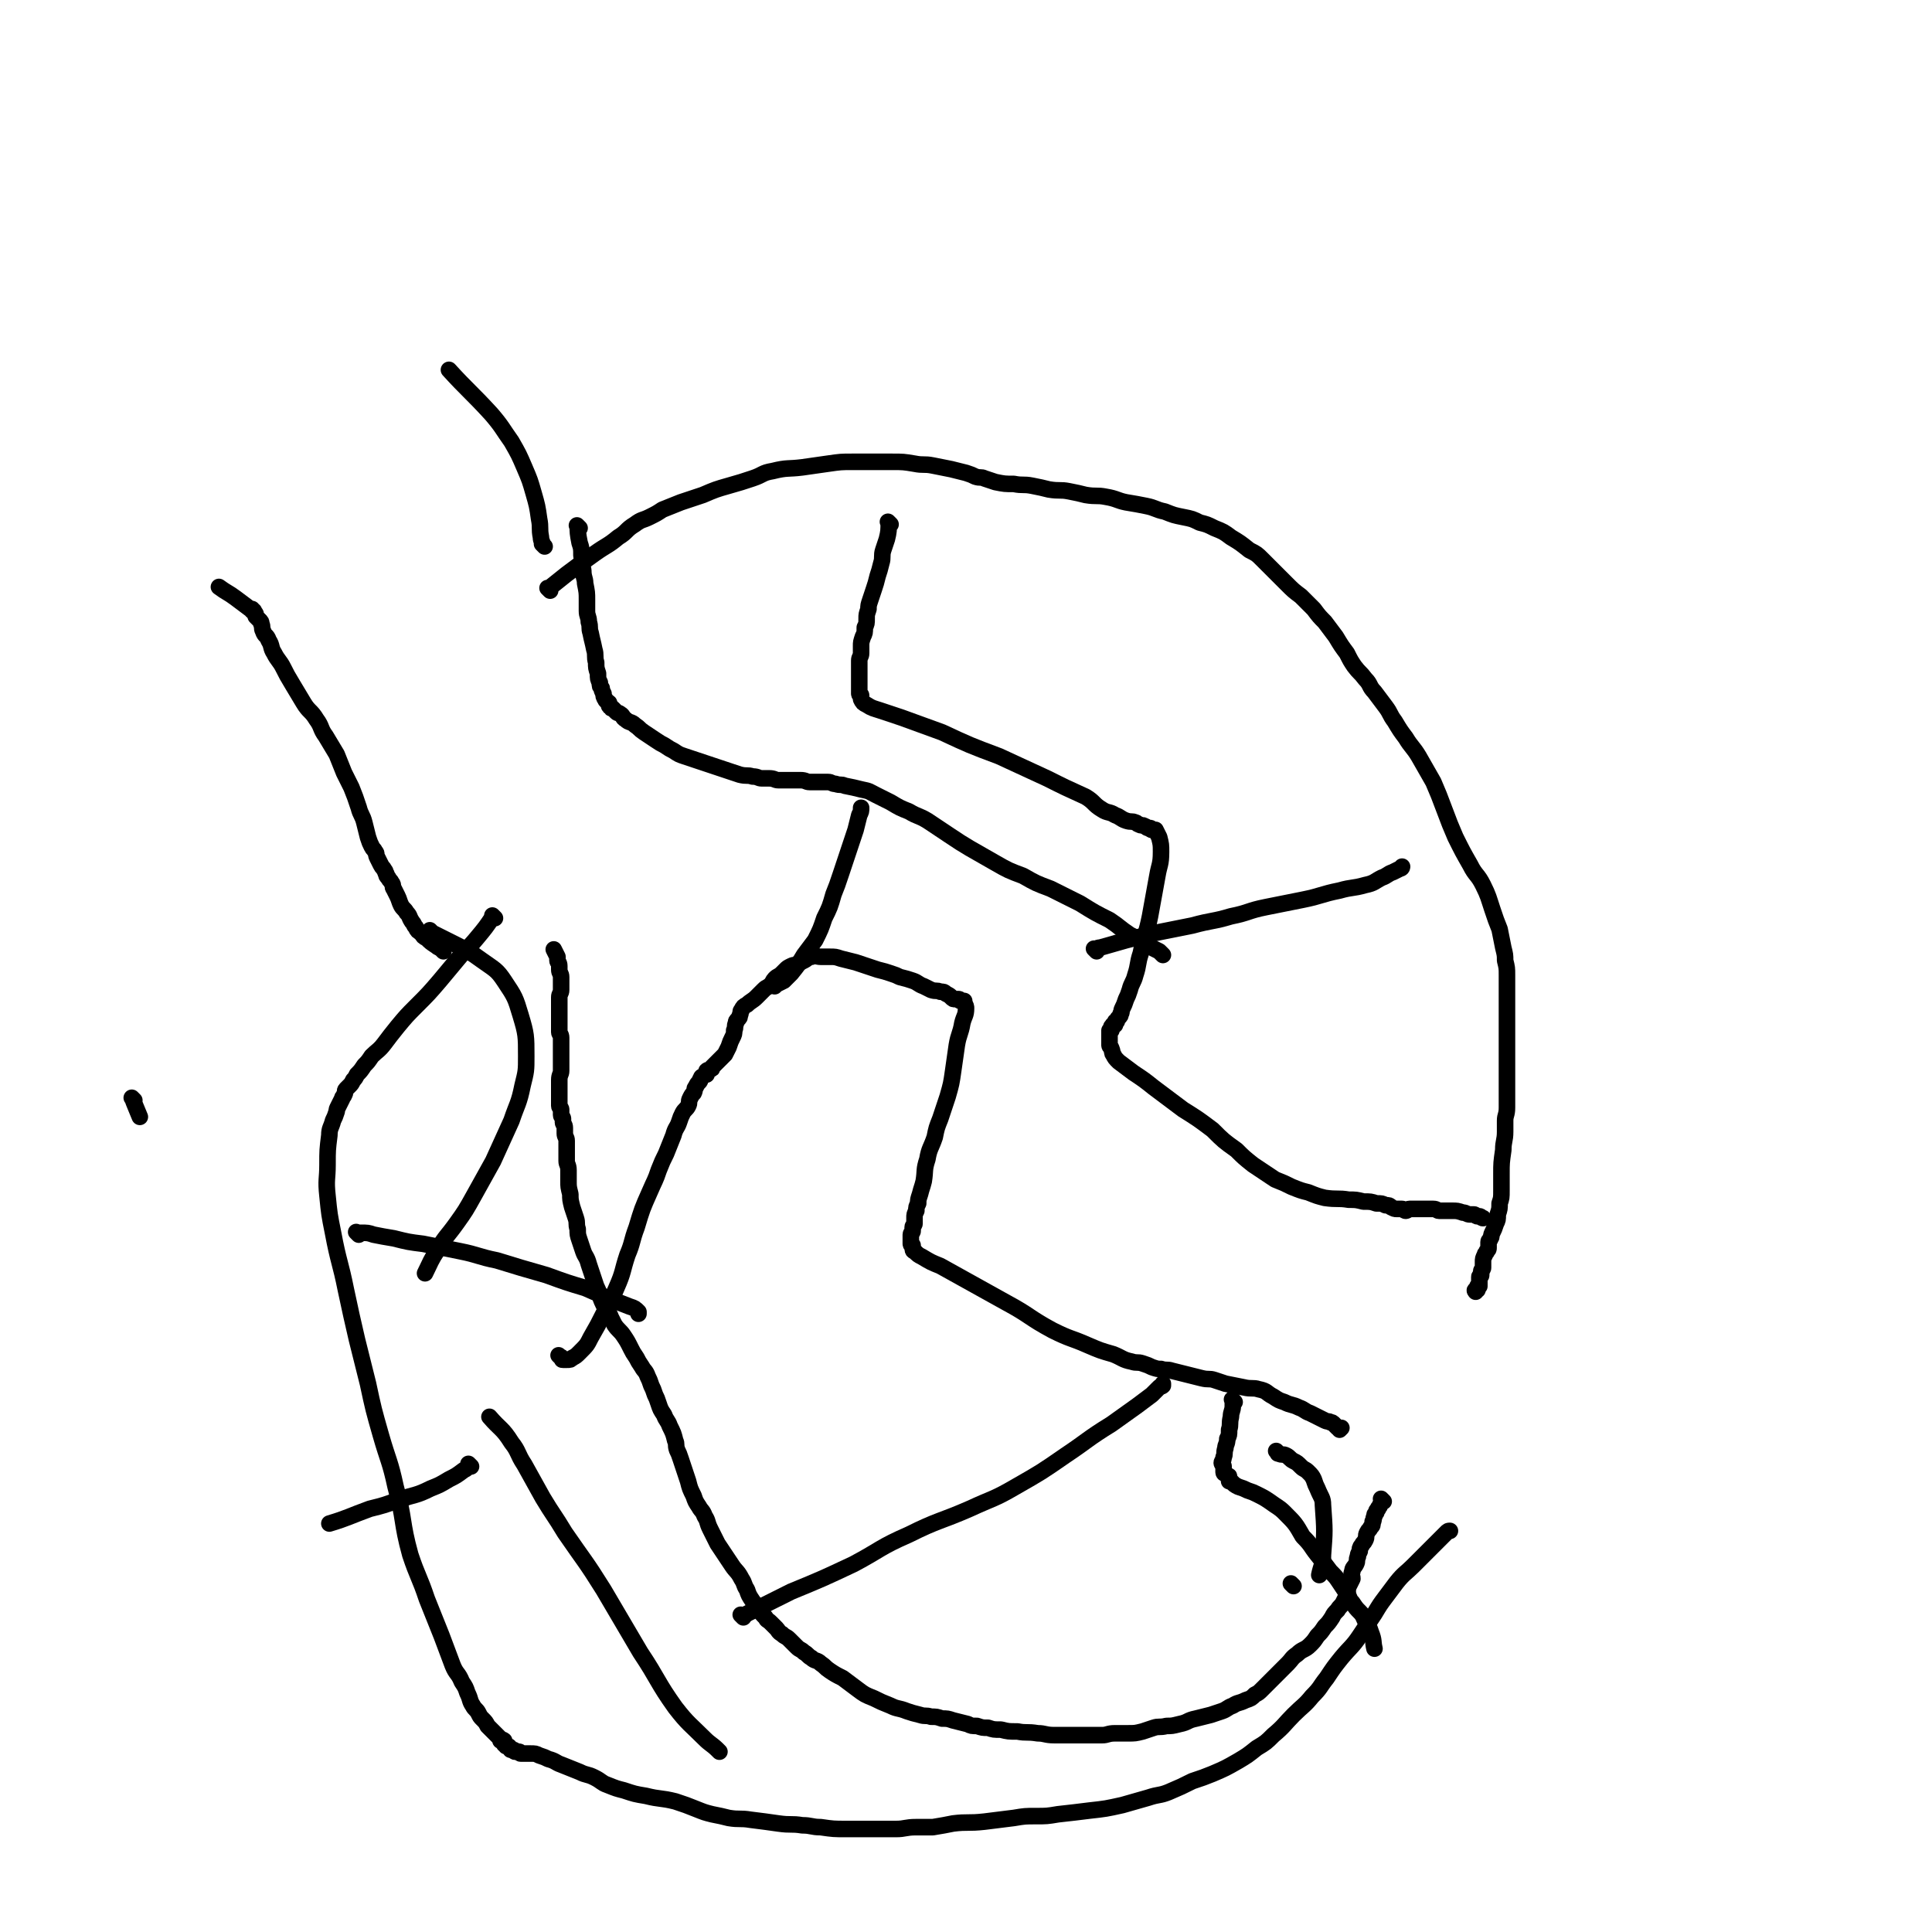 <svg viewBox='0 0 1050 1050' version='1.1' xmlns='http://www.w3.org/2000/svg' xmlns:xlink='http://www.w3.org/1999/xlink'><g fill='none' stroke='#000000' stroke-width='9' stroke-linecap='round' stroke-linejoin='round'><path d='M299,321c-1,-1 -1,-1 -1,-1 -1,-1 0,0 0,0 5,-4 5,-4 10,-8 8,-6 8,-6 15,-11 7,-5 7,-4 13,-9 5,-3 4,-4 9,-7 4,-3 4,-2 8,-4 4,-2 4,-2 7,-4 5,-2 5,-2 10,-4 6,-2 6,-2 12,-4 7,-3 7,-3 14,-5 7,-2 7,-2 13,-4 6,-2 5,-3 11,-4 8,-2 8,-1 16,-2 7,-1 7,-1 14,-2 7,-1 7,-1 13,-1 6,0 6,0 11,0 6,0 6,0 11,0 6,0 6,0 12,1 5,1 5,0 10,1 5,1 5,1 10,2 4,1 4,1 8,2 3,1 3,1 5,2 3,1 3,0 5,1 3,1 3,1 6,2 5,1 5,1 10,1 5,1 5,0 10,1 5,1 5,1 9,2 6,1 6,0 11,1 5,1 5,1 9,2 6,1 6,0 11,1 6,1 6,2 11,3 6,1 6,1 11,2 5,1 5,2 10,3 5,2 5,2 10,3 5,1 5,1 9,3 4,1 4,1 8,3 5,2 5,2 9,5 5,3 5,3 10,7 4,2 4,2 7,5 3,3 3,3 6,6 4,4 4,4 7,7 4,4 4,4 8,7 4,4 4,4 7,7 3,4 3,4 6,7 3,4 3,4 6,8 3,5 3,5 6,9 2,4 2,4 4,7 3,4 3,3 6,7 3,3 2,4 5,7 3,4 3,4 6,8 3,4 2,4 5,8 3,5 3,5 6,9 3,5 4,5 7,10 4,7 4,7 8,14 3,7 3,7 6,15 3,8 3,8 6,15 4,8 4,8 8,15 3,6 4,5 7,11 3,6 3,7 5,13 2,6 2,6 4,11 1,5 1,5 2,10 1,4 1,4 1,7 1,4 1,4 1,8 0,4 0,4 0,8 0,4 0,4 0,7 0,7 0,7 0,13 0,5 0,5 0,10 0,6 0,6 0,11 0,4 0,4 0,8 0,4 0,4 0,7 0,4 0,4 0,8 0,4 -1,4 -1,7 0,3 0,3 0,6 0,5 -1,5 -1,10 -1,7 -1,7 -1,13 0,5 0,5 0,9 0,4 0,4 -1,7 0,3 0,3 -1,6 0,3 0,3 -1,5 -1,3 -1,3 -2,5 -1,2 0,2 -1,3 0,1 -1,1 -1,2 0,1 0,2 0,3 0,1 0,1 -1,2 0,1 -1,1 -1,2 -1,2 -1,2 -1,4 0,2 0,2 0,3 0,1 -1,1 -1,2 0,1 0,1 0,2 0,1 -1,0 -1,1 0,1 0,1 0,2 0,0 0,0 0,0 0,1 0,1 0,1 0,1 0,1 0,1 0,1 0,1 0,1 0,0 -1,0 -1,0 0,0 0,1 0,2 0,0 0,0 0,0 0,0 0,0 0,0 0,0 0,0 0,0 0,0 0,0 0,0 -1,-1 -1,0 -1,0 -1,0 0,1 0,1 0,0 0,0 0,0 0,0 0,0 0,0 '/><path d='M752,816c-1,-1 -1,-1 -1,-1 -1,-1 0,0 0,0 0,0 0,0 0,0 0,1 0,2 -1,3 0,1 -1,1 -1,2 -1,1 -1,1 -1,2 -1,1 -1,1 -1,2 -1,2 0,2 -1,3 0,2 0,2 -1,3 -1,2 -1,1 -2,3 -1,2 0,2 -1,4 -1,2 -1,1 -2,3 -1,1 -1,2 -1,3 -1,2 -1,2 -1,3 -1,2 0,2 -1,4 -1,2 -2,2 -2,4 -1,2 0,2 0,4 -1,2 -1,2 -2,4 -1,2 0,3 -1,5 -1,2 -1,2 -2,4 -1,2 -2,2 -3,4 -2,2 -2,2 -3,4 -2,3 -2,3 -4,5 -2,3 -2,3 -4,5 -2,3 -2,3 -4,5 -3,3 -4,2 -7,5 -3,2 -3,3 -5,5 -3,3 -3,3 -5,5 -2,2 -2,2 -4,4 -3,3 -3,3 -5,5 -2,2 -2,2 -4,3 -2,2 -2,2 -5,3 -4,2 -4,1 -7,3 -3,1 -3,2 -6,3 -3,1 -3,1 -6,2 -4,1 -4,1 -8,2 -5,1 -4,2 -9,3 -4,1 -4,1 -7,1 -4,1 -4,0 -7,1 -3,1 -3,1 -6,2 -4,1 -4,1 -8,1 -4,0 -4,0 -7,0 -4,0 -4,1 -7,1 -4,0 -4,0 -7,0 -5,0 -5,0 -9,0 -5,0 -5,0 -10,0 -5,0 -5,-1 -9,-1 -6,-1 -6,0 -11,-1 -5,0 -5,0 -9,-1 -4,0 -4,0 -7,-1 -3,0 -3,0 -6,-1 -3,0 -3,0 -5,-1 -4,-1 -4,-1 -8,-2 -3,-1 -3,-1 -6,-1 -3,-1 -3,-1 -6,-1 -3,-1 -3,0 -6,-1 -4,-1 -4,-1 -7,-2 -5,-2 -5,-1 -9,-3 -5,-2 -5,-2 -9,-4 -5,-2 -5,-2 -9,-5 -4,-3 -4,-3 -8,-6 -4,-2 -4,-2 -7,-4 -3,-2 -2,-2 -5,-4 -2,-2 -3,-1 -5,-3 -2,-1 -2,-2 -4,-3 -2,-2 -2,-1 -4,-3 -2,-2 -2,-2 -4,-4 -2,-2 -2,-1 -4,-3 -2,-1 -2,-2 -3,-3 -2,-2 -2,-2 -3,-3 -2,-2 -2,-1 -3,-3 -2,-2 -2,-2 -3,-4 -2,-3 -2,-2 -4,-5 -2,-3 -2,-3 -3,-6 -2,-3 -1,-3 -3,-6 -2,-4 -3,-4 -5,-7 -2,-3 -2,-3 -4,-6 -2,-3 -2,-3 -4,-6 -2,-4 -2,-4 -4,-8 -2,-4 -1,-4 -3,-7 -1,-3 -2,-3 -3,-5 -2,-3 -2,-3 -3,-6 -2,-4 -2,-4 -3,-8 -1,-3 -1,-3 -2,-6 -1,-3 -1,-3 -2,-6 -1,-3 -1,-3 -2,-5 -1,-3 0,-3 -1,-5 -1,-4 -1,-4 -3,-8 -1,-3 -2,-3 -3,-6 -2,-3 -2,-3 -3,-6 -1,-3 -1,-3 -2,-5 -1,-3 -1,-3 -2,-5 -1,-3 -1,-3 -2,-5 -1,-3 -2,-3 -3,-5 -2,-3 -2,-3 -3,-5 -2,-3 -2,-3 -3,-5 -2,-4 -2,-4 -4,-7 -2,-3 -3,-3 -5,-6 -1,-2 -1,-2 -2,-4 -1,-3 -2,-3 -3,-5 -2,-4 -2,-4 -3,-7 -1,-3 -1,-3 -2,-5 -1,-3 -1,-3 -2,-6 -1,-3 -1,-3 -2,-6 -1,-4 -2,-4 -3,-7 -1,-3 -1,-3 -2,-6 -1,-3 -1,-3 -1,-6 -1,-3 0,-3 -1,-6 -1,-3 -1,-3 -2,-6 -1,-4 -1,-4 -1,-7 -1,-4 -1,-4 -1,-7 0,-3 0,-3 0,-6 0,-3 -1,-3 -1,-5 0,-2 0,-2 0,-3 0,-2 0,-2 0,-4 0,-1 0,-1 0,-2 0,-1 0,-1 0,-2 0,-2 -1,-2 -1,-4 0,-2 0,-2 0,-3 0,-2 -1,-2 -1,-3 0,-1 0,-1 0,-2 0,-1 -1,-1 -1,-2 0,-2 0,-2 0,-3 0,-1 -1,-1 -1,-2 0,-1 0,-1 0,-2 0,-1 0,-1 0,-2 0,-1 0,-1 0,-2 0,-1 0,-1 0,-2 0,-2 0,-2 0,-3 0,-2 0,-2 0,-3 0,-3 1,-3 1,-5 0,-3 0,-3 0,-5 0,-2 0,-2 0,-4 0,-3 0,-3 0,-5 0,-2 0,-2 0,-4 0,-2 -1,-2 -1,-3 0,-2 0,-2 0,-4 0,-2 0,-2 0,-4 0,-3 0,-3 0,-5 0,-3 0,-3 0,-6 0,-2 1,-2 1,-4 0,-2 0,-2 0,-4 0,-2 0,-2 0,-3 0,-2 -1,-2 -1,-4 0,-1 0,-1 0,-2 0,-2 -1,-2 -1,-3 0,-1 0,-1 0,-2 -1,-2 -1,-2 -2,-4 '/><path d='M484,285c-1,-1 -1,-1 -1,-1 -1,-1 0,0 0,0 0,4 0,5 -1,9 -1,3 -1,3 -2,6 -1,3 0,4 -1,7 -1,4 -1,4 -2,7 -1,4 -1,4 -2,7 -1,3 -1,3 -2,6 -1,3 -1,3 -1,5 -1,3 -1,3 -1,5 0,3 0,3 -1,5 0,3 0,3 -1,5 -1,3 -1,3 -1,5 0,2 0,2 0,4 0,2 -1,2 -1,4 0,2 0,2 0,4 0,3 0,3 0,5 0,2 0,2 0,4 0,1 0,1 0,2 0,1 0,1 0,2 0,1 0,1 0,1 0,1 1,0 1,1 0,1 0,1 0,2 1,2 1,2 3,3 3,2 4,2 7,3 6,2 6,2 12,4 11,4 11,4 22,8 15,7 15,7 31,13 13,6 13,6 26,12 10,5 10,5 21,10 5,3 4,4 9,7 3,2 4,1 7,3 3,1 3,2 6,3 3,1 3,0 5,1 1,0 1,1 2,1 1,1 2,0 3,1 1,0 1,1 2,1 0,0 1,0 1,0 1,0 0,1 1,1 0,0 1,0 1,0 0,0 1,0 1,0 1,2 1,2 2,4 1,4 1,4 1,8 0,7 -1,7 -2,13 -2,11 -2,11 -4,22 -2,10 -3,10 -5,20 -2,6 -1,6 -3,12 -1,4 -2,4 -3,8 -1,3 -1,3 -2,5 -1,3 -1,3 -2,5 -1,2 0,2 -1,3 0,1 0,1 -1,2 -1,1 -1,1 -1,2 -1,0 -1,0 -1,1 0,0 0,1 0,1 0,0 -1,0 -1,0 -1,0 0,1 0,1 0,0 -1,0 -1,0 0,0 0,1 0,2 0,0 0,0 0,0 0,0 -1,0 -1,0 0,0 0,1 0,1 0,1 0,1 0,1 0,1 0,1 0,1 0,1 0,1 0,1 0,1 0,1 0,1 0,1 0,1 0,2 0,1 0,1 0,1 0,1 1,1 1,2 1,2 0,2 1,3 1,2 1,2 3,4 4,3 4,3 8,6 6,4 6,4 11,8 8,6 8,6 16,12 8,5 8,5 16,11 6,6 6,6 13,11 4,4 4,4 9,8 3,2 3,2 6,4 3,2 3,2 6,4 5,2 5,2 9,4 5,2 5,2 9,3 5,2 5,2 9,3 7,1 7,0 13,1 4,0 4,0 8,1 4,0 4,0 7,1 3,0 3,0 5,1 2,0 2,0 3,1 2,1 2,1 3,1 2,0 2,0 3,0 1,0 1,1 2,1 1,0 1,-1 2,-1 1,0 1,0 2,0 2,0 2,0 3,0 1,0 1,0 2,0 2,0 2,0 3,0 2,0 2,0 3,0 2,0 2,1 3,1 2,0 2,0 3,0 2,0 2,0 4,0 3,0 3,0 6,1 2,0 2,1 4,1 1,0 1,0 2,0 1,0 1,1 2,1 0,0 1,0 1,0 1,0 1,1 2,1 '/><path d='M305,738c-1,-1 -1,-1 -1,-1 -1,-1 0,0 0,0 0,0 0,0 0,0 1,1 1,0 1,1 1,1 0,1 1,1 1,0 1,0 2,0 2,0 2,0 3,-1 2,-1 2,-1 4,-3 4,-4 4,-4 6,-8 4,-7 4,-7 7,-13 4,-7 4,-7 7,-14 4,-9 3,-9 6,-18 3,-7 2,-7 5,-15 3,-10 3,-10 7,-19 3,-7 3,-6 5,-12 2,-5 2,-5 4,-9 2,-5 2,-5 4,-10 1,-4 2,-4 3,-7 1,-3 1,-3 2,-5 1,-2 2,-2 3,-4 1,-2 0,-2 1,-4 1,-2 1,-2 2,-3 1,-2 0,-2 1,-3 1,-2 1,-2 2,-3 1,-1 0,-1 1,-2 0,-1 1,-1 1,-1 1,-1 1,-1 2,-1 0,-1 0,-2 0,-2 1,-1 1,0 2,-1 1,0 1,0 1,-1 2,-2 2,-2 3,-3 2,-2 2,-2 4,-4 1,-2 1,-2 2,-4 1,-3 1,-3 2,-5 1,-2 1,-2 1,-4 1,-2 0,-2 1,-4 0,-1 0,-1 1,-2 1,-1 1,-1 1,-2 1,-2 0,-2 1,-3 1,-2 1,-2 3,-3 2,-2 3,-2 5,-4 2,-2 2,-2 4,-4 2,-2 2,-1 4,-3 1,-1 1,-2 2,-3 2,-2 2,-1 4,-3 1,-1 1,-1 2,-2 1,-1 1,-1 3,-2 2,-1 2,0 3,-1 2,-1 2,-1 4,-2 2,-1 2,-2 4,-2 2,-1 3,0 5,0 3,0 3,0 5,0 3,0 3,0 6,1 4,1 4,1 8,2 3,1 3,1 6,2 3,1 3,1 6,2 4,1 4,1 7,2 3,1 3,1 5,2 4,1 4,1 7,2 3,1 3,2 6,3 2,1 2,1 4,2 3,1 3,0 5,1 2,0 2,0 3,1 2,1 2,1 3,2 1,1 1,1 2,1 1,0 1,0 2,0 1,0 0,1 1,1 1,0 1,0 2,0 0,0 0,1 0,1 0,0 0,0 0,0 0,0 0,0 0,0 -1,-1 0,0 0,0 1,2 1,2 1,3 0,4 -1,4 -2,8 -1,6 -2,6 -3,12 -1,7 -1,7 -2,14 -1,7 -1,7 -3,14 -2,6 -2,6 -4,12 -2,5 -2,5 -3,10 -2,6 -3,6 -4,12 -2,6 -1,6 -2,12 -1,4 -1,3 -2,7 -1,3 -1,3 -1,5 -1,2 -1,2 -1,4 -1,2 -1,2 -1,4 0,2 0,2 0,3 0,1 -1,1 -1,2 0,1 0,1 0,2 0,1 -1,1 -1,2 0,1 0,1 0,1 0,1 0,1 0,1 0,1 0,1 0,1 0,1 0,1 0,1 0,1 0,1 0,1 0,1 1,0 1,1 0,1 0,1 0,1 0,1 0,2 1,2 2,2 2,2 4,3 5,3 5,3 10,5 18,10 18,10 36,20 13,7 12,8 25,15 10,5 10,4 19,8 7,3 7,3 14,5 5,2 5,3 10,4 3,1 3,0 6,1 3,1 3,1 5,2 3,1 3,1 5,1 3,1 3,0 6,1 4,1 4,1 8,2 4,1 4,1 8,2 4,1 4,0 7,1 3,1 3,1 6,2 5,1 5,1 10,2 4,1 5,0 8,1 5,1 4,2 8,4 3,2 3,2 6,3 4,2 4,1 8,3 3,1 3,2 6,3 2,1 2,1 4,2 2,1 2,1 4,2 2,1 2,0 3,1 1,0 1,0 2,1 1,1 1,1 2,2 0,0 0,0 0,0 1,0 1,0 2,0 0,0 -1,1 -1,1 0,0 0,0 0,0 0,0 0,0 0,0 '/><path d='M695,790c-1,-1 -1,-1 -1,-1 -1,-1 0,0 0,0 0,0 0,0 0,0 1,1 0,1 1,1 2,1 2,0 4,1 2,1 2,2 4,3 2,1 2,1 4,3 2,2 2,1 4,3 2,2 2,2 3,4 1,3 1,3 2,5 2,5 3,5 3,9 1,14 1,14 0,27 0,6 -1,6 -2,11 '/><path d='M315,287c-1,-1 -1,-1 -1,-1 -1,-1 0,0 0,0 0,0 0,0 0,0 0,0 -1,-1 0,0 0,3 0,4 1,9 1,3 1,3 1,7 1,4 0,4 1,8 0,4 1,4 1,7 1,5 1,5 1,9 0,3 0,3 0,6 0,3 1,3 1,6 1,3 0,3 1,6 1,5 1,4 2,9 1,3 0,4 1,7 0,3 0,3 1,6 0,3 0,3 1,5 0,2 0,2 1,3 0,1 0,1 1,3 0,1 0,2 1,3 0,1 1,1 2,2 0,0 0,0 0,1 0,1 0,1 1,1 0,1 0,1 1,1 1,1 1,1 2,2 0,0 0,0 0,0 1,1 1,0 2,1 2,1 1,2 3,3 2,2 3,1 5,3 3,2 2,2 5,4 3,2 3,2 6,4 3,2 3,2 5,3 3,2 3,2 5,3 3,2 3,2 6,3 3,1 3,1 6,2 3,1 3,1 6,2 3,1 3,1 6,2 3,1 3,1 6,2 3,1 3,1 6,2 4,1 4,0 7,1 3,0 3,1 5,1 2,0 2,0 4,0 3,0 3,1 5,1 3,0 3,0 5,0 4,0 4,0 7,0 3,0 3,1 5,1 3,0 3,0 5,0 3,0 3,0 5,0 2,0 2,1 4,1 3,1 3,0 5,1 5,1 5,1 9,2 5,1 4,1 8,3 4,2 4,2 8,4 5,3 5,3 10,5 5,3 5,2 10,5 6,4 6,4 12,8 6,4 6,4 11,7 7,4 7,4 14,8 7,4 7,4 15,7 7,4 7,4 15,7 8,4 8,4 16,8 8,5 8,5 16,9 6,4 5,4 11,8 4,2 4,2 7,4 3,2 3,2 5,3 2,1 2,1 4,2 1,1 1,1 2,2 0,0 0,0 0,0 '/><path d='M421,536c-1,-1 -1,-1 -1,-1 -1,-1 0,0 0,0 1,0 1,0 2,0 2,-1 2,-1 4,-2 2,-2 2,-2 4,-4 4,-5 4,-5 7,-10 3,-4 3,-4 6,-8 3,-6 3,-6 5,-12 3,-6 3,-6 5,-13 2,-5 2,-5 4,-11 2,-6 2,-6 4,-12 2,-6 2,-6 4,-12 1,-4 1,-4 2,-8 1,-2 1,-2 1,-4 '/><path d='M269,499c-1,-1 -1,-1 -1,-1 -1,-1 0,0 0,0 0,0 0,0 0,0 -4,6 -4,6 -9,12 -5,6 -5,5 -10,11 -5,6 -5,6 -10,12 -6,7 -6,7 -13,14 -5,5 -5,5 -10,11 -4,5 -4,5 -7,9 -3,4 -4,4 -7,7 -2,3 -2,3 -4,5 -2,3 -2,3 -4,5 -1,2 -1,2 -2,3 -1,2 -1,2 -2,3 -1,1 -1,1 -2,2 -1,1 0,2 -1,3 0,1 -1,1 -1,2 -1,2 -1,2 -2,4 -1,2 -1,2 -1,3 -1,3 -1,3 -2,5 -1,4 -2,4 -2,8 -1,8 -1,8 -1,16 0,8 -1,8 0,17 1,10 1,10 3,20 3,16 4,16 7,31 3,14 3,14 6,27 3,12 3,12 6,24 3,14 3,14 7,28 4,14 5,14 8,28 5,18 3,19 8,37 4,12 5,12 9,24 4,10 4,10 8,20 3,8 3,8 6,16 2,5 3,4 5,9 2,3 2,3 3,6 2,4 1,4 3,7 1,2 2,2 3,4 1,2 1,2 2,3 2,2 2,2 3,4 1,1 1,1 2,2 1,1 1,1 2,2 1,1 1,1 2,2 0,0 0,0 0,0 1,1 1,1 1,1 0,0 0,0 0,0 0,1 0,1 0,1 0,0 0,0 0,0 1,0 1,0 2,0 0,0 0,0 0,0 0,0 -1,0 -1,0 0,-1 0,0 1,0 0,0 0,0 0,0 0,0 -1,-1 -1,0 0,0 1,0 1,1 0,0 0,0 0,0 0,1 0,1 0,1 0,0 1,0 1,0 0,0 0,1 0,1 0,0 1,0 1,0 1,0 1,1 1,1 1,1 0,1 1,1 0,0 1,0 1,0 1,0 0,1 1,1 1,0 1,0 2,0 1,0 0,1 1,1 2,0 3,0 5,0 3,0 3,0 5,1 3,1 3,1 5,2 4,1 4,2 7,3 5,2 5,2 10,4 4,2 4,1 8,3 4,2 4,3 7,4 5,2 5,2 9,3 6,2 6,2 12,3 8,2 8,1 16,3 6,2 6,2 11,4 5,2 5,2 9,3 5,1 5,1 9,2 6,1 6,0 12,1 8,1 8,1 15,2 7,1 7,0 13,1 5,0 5,1 10,1 7,1 7,1 14,1 6,0 6,0 11,0 8,0 8,0 16,0 5,0 5,-1 11,-1 4,0 5,0 9,0 6,-1 6,-1 11,-2 8,-1 8,0 17,-1 8,-1 8,-1 16,-2 6,-1 6,-1 12,-1 6,0 6,0 12,-1 9,-1 9,-1 17,-2 9,-1 9,-1 18,-3 7,-2 7,-2 14,-4 6,-2 6,-1 11,-3 7,-3 7,-3 13,-6 6,-2 6,-2 11,-4 7,-3 7,-3 14,-7 5,-3 5,-3 10,-7 5,-3 5,-3 9,-7 6,-5 6,-6 11,-11 5,-5 6,-5 10,-10 5,-5 4,-5 8,-10 4,-6 4,-6 8,-11 5,-6 6,-6 10,-12 4,-6 4,-6 8,-12 3,-5 3,-5 6,-9 3,-4 3,-4 6,-8 4,-5 5,-5 9,-9 4,-4 4,-4 7,-7 3,-3 3,-3 5,-5 2,-2 2,-2 4,-4 1,-1 1,-1 2,-2 1,-1 1,-1 2,-1 0,0 0,0 0,0 '/><path d='M241,517c-1,-1 -1,-1 -1,-1 -1,-1 0,0 0,0 0,0 0,0 0,0 0,0 0,0 0,0 -1,-1 0,0 0,0 -1,-1 -2,-1 -3,-2 -3,-2 -3,-2 -5,-4 -2,-1 -2,-1 -3,-3 -2,-1 -2,-1 -3,-3 -1,-1 -1,-2 -2,-3 -2,-3 -1,-3 -3,-5 -1,-2 -2,-2 -3,-4 -1,-2 -1,-3 -2,-5 -1,-2 -1,-2 -2,-4 -1,-1 0,-2 -1,-3 -1,-2 -1,-1 -2,-3 -1,-1 -1,-1 -1,-2 -1,-1 0,-1 -1,-2 -1,-2 -1,-1 -2,-3 -1,-2 -1,-2 -2,-4 -1,-2 0,-2 -1,-3 -1,-2 -1,-1 -2,-3 -1,-2 -1,-2 -2,-5 -1,-4 -1,-4 -2,-8 -1,-4 -2,-4 -3,-8 -2,-6 -2,-6 -4,-11 -2,-4 -2,-4 -4,-8 -2,-5 -2,-5 -4,-10 -3,-5 -3,-5 -6,-10 -3,-4 -2,-5 -5,-9 -3,-5 -4,-4 -7,-9 -3,-5 -3,-5 -6,-10 -3,-5 -3,-5 -5,-9 -2,-4 -3,-4 -5,-8 -2,-3 -1,-4 -3,-7 -1,-3 -2,-2 -3,-5 -1,-2 0,-2 -1,-4 0,-1 0,-1 -1,-2 -1,-1 -1,-1 -2,-2 0,-1 0,-1 0,-1 0,-1 -1,-1 -1,-1 0,0 0,-1 0,-1 0,0 -1,0 -1,0 0,0 0,-1 0,-1 0,0 -1,0 -1,0 -4,-3 -4,-3 -8,-6 -4,-3 -5,-3 -9,-6 '/><path d='M296,297c-1,-1 -1,-1 -1,-1 -1,-1 0,0 0,0 0,-1 -1,-2 -1,-4 -1,-5 0,-5 -1,-10 -1,-7 -1,-7 -3,-14 -2,-7 -2,-7 -5,-14 -3,-7 -3,-7 -7,-14 -5,-7 -5,-8 -11,-15 -11,-12 -13,-13 -23,-24 '/><path d='M703,862c-1,-1 -1,-1 -1,-1 -1,-1 0,0 0,0 '/><path d='M404,879c-1,-1 -1,-1 -1,-1 -1,-1 0,0 0,0 1,0 2,0 3,-1 12,-6 12,-6 24,-12 17,-7 17,-7 34,-15 15,-8 14,-9 30,-16 16,-8 17,-7 33,-14 13,-6 13,-5 25,-12 14,-8 14,-8 27,-17 12,-8 12,-9 25,-17 7,-5 7,-5 14,-10 4,-3 4,-3 8,-6 2,-2 2,-2 4,-4 1,-1 1,0 2,-1 0,0 0,-1 0,-1 '/><path d='M671,762c-1,-1 -1,-1 -1,-1 -1,-1 0,0 0,0 0,1 0,2 0,3 0,3 -1,3 -1,6 -1,4 0,4 -1,7 0,3 0,3 -1,5 0,3 -1,3 -1,5 -1,3 0,3 -1,5 0,2 -1,2 -1,3 0,1 1,1 1,2 0,1 0,1 0,2 0,1 0,1 0,1 0,1 1,1 1,1 1,1 1,1 1,1 1,0 1,0 1,1 0,1 0,1 0,2 0,0 1,0 1,0 2,2 2,2 4,3 3,1 3,1 5,2 3,1 3,1 5,2 4,2 4,2 7,4 4,3 5,3 8,6 6,6 6,6 10,13 5,5 4,5 8,10 4,5 4,5 7,9 3,3 3,3 5,6 2,3 2,3 4,6 2,3 1,3 3,5 2,3 2,3 4,5 2,2 2,3 3,5 2,3 2,3 3,6 2,5 1,5 2,9 '/><path d='M73,598c-1,-1 -2,-2 -1,-1 1,3 2,5 4,10 '/><path d='M235,507c-1,-1 -1,-1 -1,-1 -1,-1 0,0 0,0 1,1 0,1 1,1 6,3 6,3 12,6 8,4 8,4 15,9 7,5 8,5 12,11 6,9 6,9 9,19 3,10 3,11 3,22 0,8 0,8 -2,16 -2,10 -3,10 -6,19 -5,11 -5,11 -10,22 -5,9 -5,9 -10,18 -5,9 -5,9 -10,16 -5,7 -6,7 -10,14 -4,6 -4,7 -7,13 '/><path d='M391,952c-1,-1 -1,-1 -1,-1 -1,-1 0,0 0,0 -3,-3 -4,-3 -7,-6 -8,-8 -9,-8 -16,-17 -10,-14 -9,-15 -19,-30 -10,-17 -10,-17 -20,-34 -10,-16 -10,-15 -21,-31 -6,-10 -6,-9 -12,-19 -5,-9 -5,-9 -10,-18 -4,-6 -3,-7 -7,-12 -5,-8 -6,-7 -12,-14 '/><path d='M195,671c-1,-1 -1,-1 -1,-1 -1,-1 0,0 0,0 1,0 1,0 2,0 4,0 4,0 7,1 5,1 5,1 11,2 8,2 8,2 16,3 10,2 10,2 20,4 10,2 10,3 20,5 13,4 13,4 27,8 11,4 11,4 21,7 7,3 7,3 13,6 6,2 6,2 11,4 3,1 3,1 5,3 0,0 0,1 0,1 '/><path d='M256,797c-1,-1 -1,-1 -1,-1 -1,-1 0,0 0,0 0,0 0,0 0,0 0,0 0,0 0,0 -1,-1 0,0 0,0 -1,2 -1,2 -3,3 -4,3 -4,3 -8,5 -5,3 -5,3 -10,5 -8,4 -8,3 -17,6 -8,3 -8,3 -16,5 -11,4 -12,5 -22,8 '/><path d='M596,517c-1,-1 -1,-1 -1,-1 -1,-1 0,0 0,0 1,0 1,-1 3,-1 7,-2 7,-2 14,-4 8,-2 8,-2 16,-4 10,-2 10,-2 20,-4 11,-3 11,-2 21,-5 10,-2 9,-3 19,-5 10,-2 10,-2 20,-4 10,-2 10,-3 20,-5 7,-2 7,-1 14,-3 5,-1 5,-2 9,-4 3,-1 3,-2 6,-3 2,-1 2,-1 4,-2 1,0 1,-1 1,-1 '/></g>
</svg>